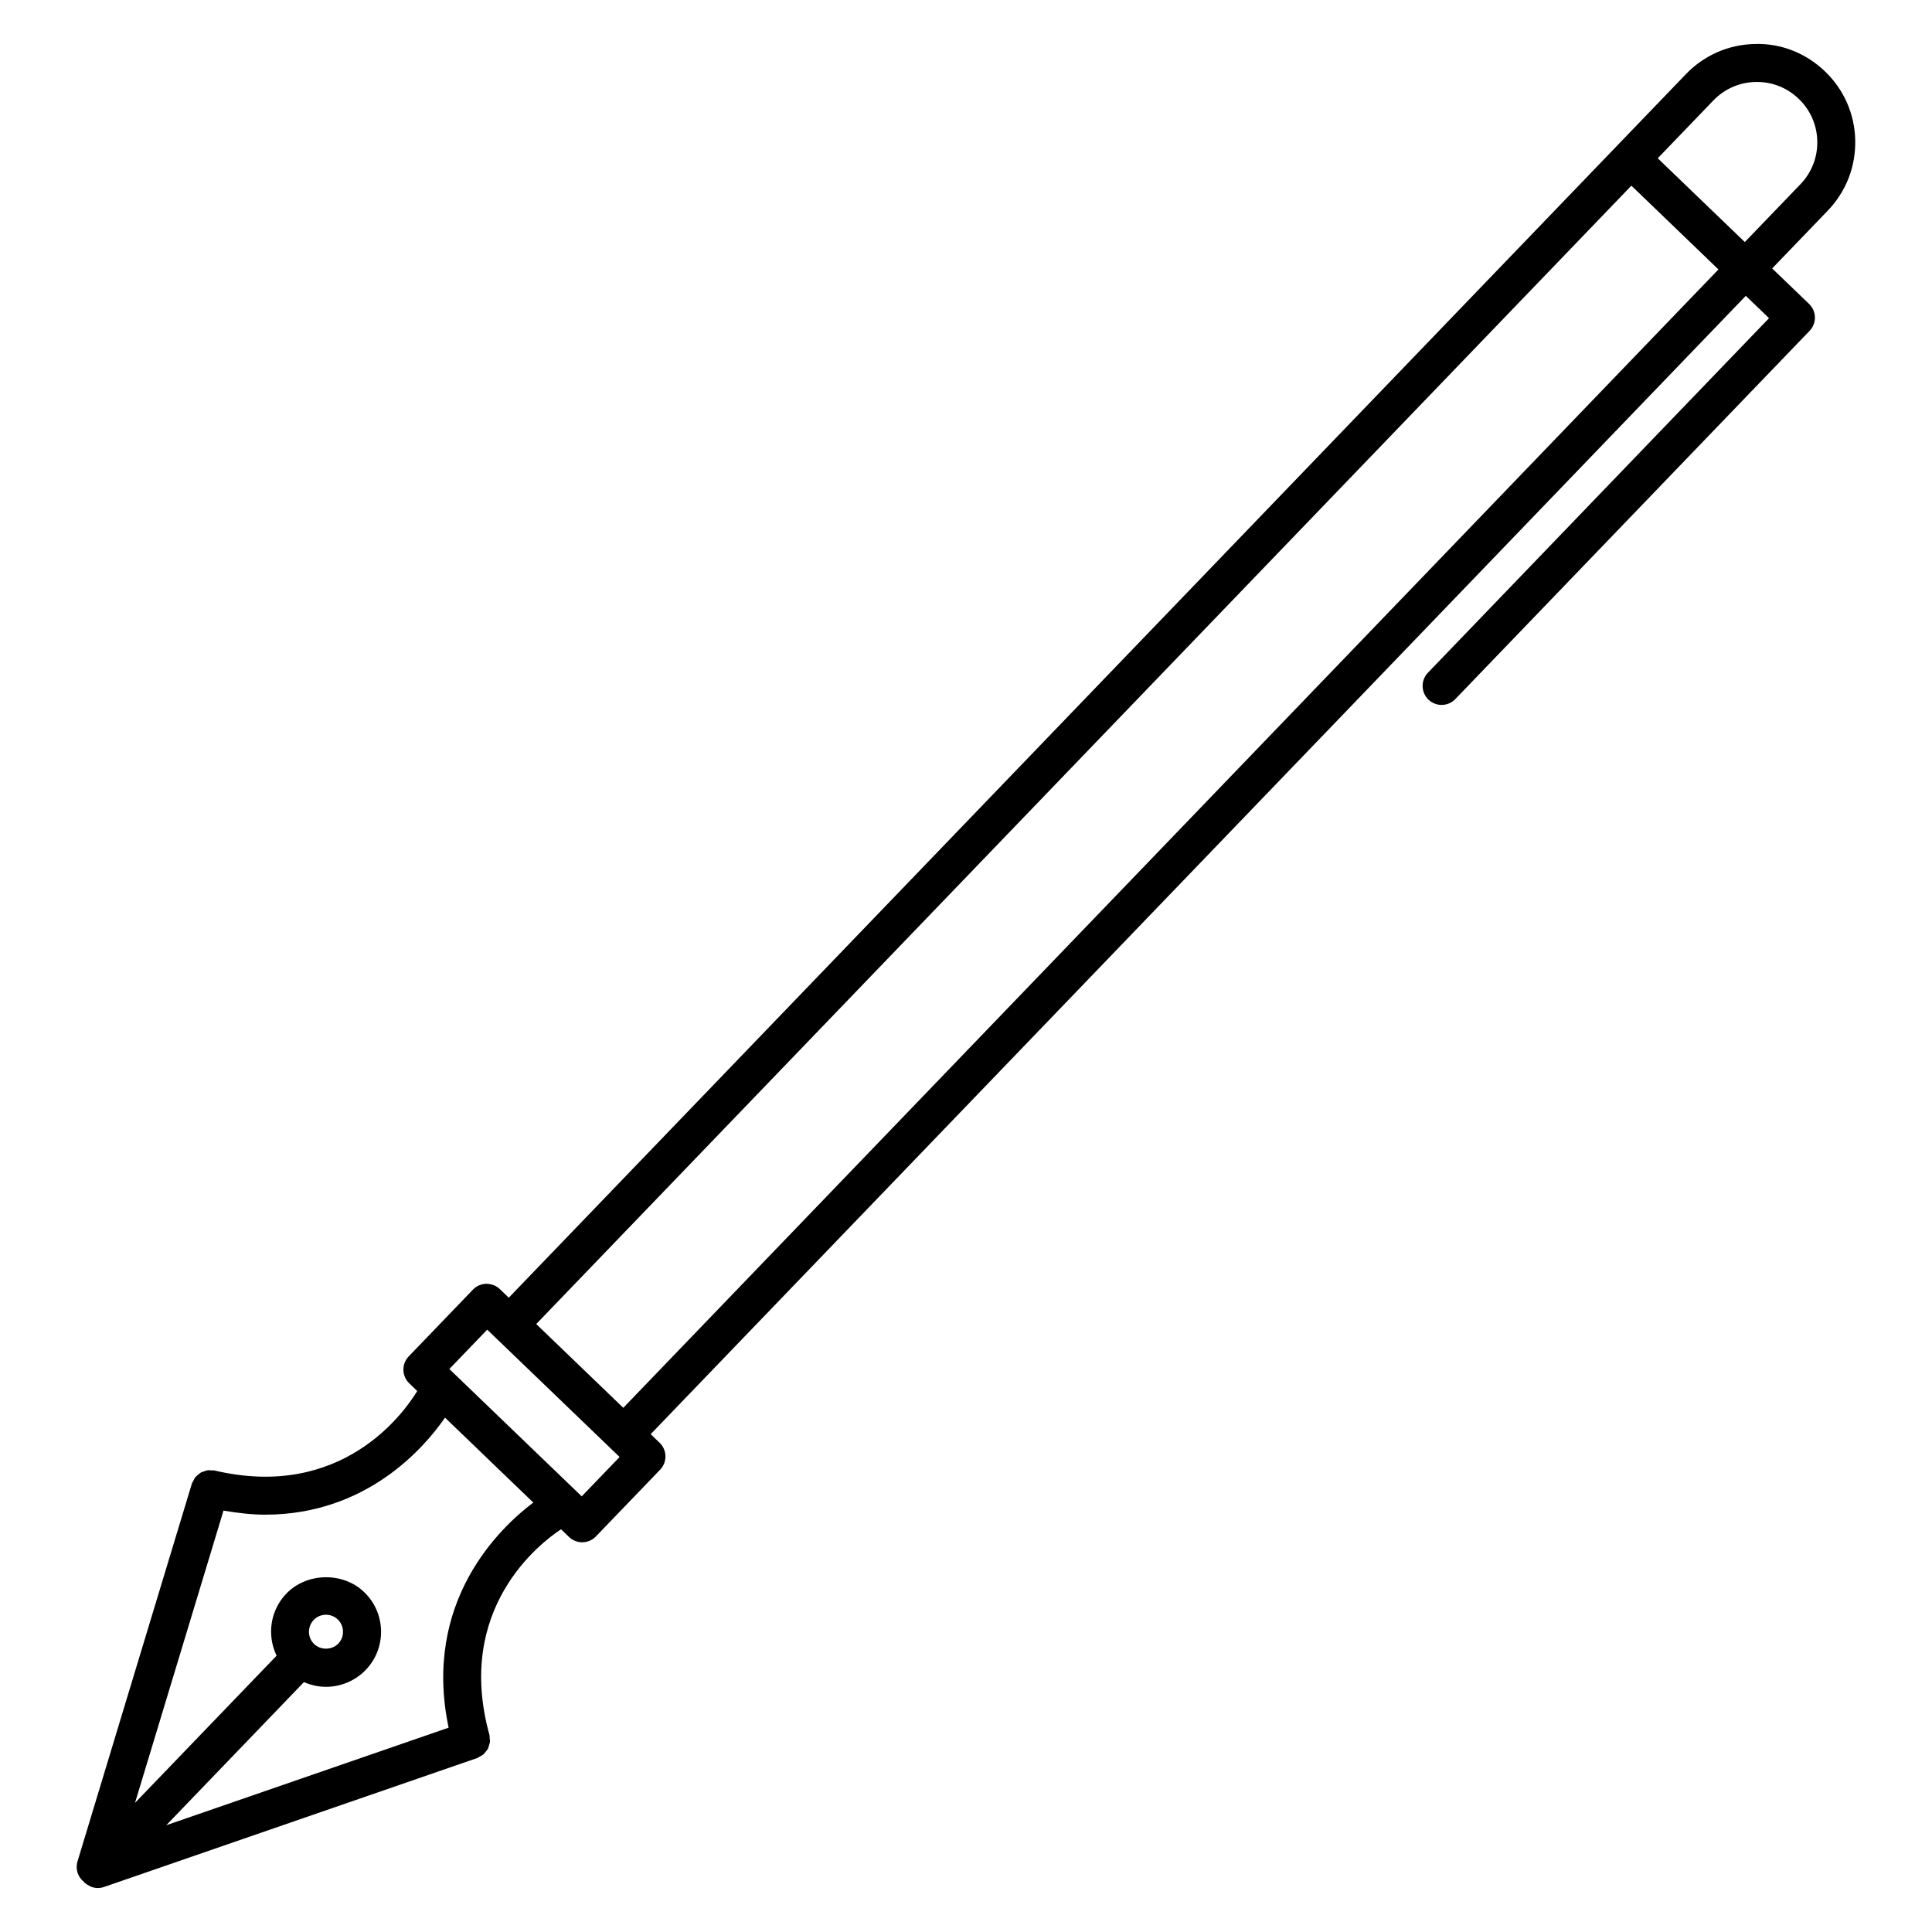 <?xml version="1.0" encoding="UTF-8"?>
<!-- Uploaded to: ICON Repo, www.svgrepo.com, Generator: ICON Repo Mixer Tools -->
<svg fill="#000000" width="800px" height="800px" version="1.1" viewBox="144 144 512 512" xmlns="http://www.w3.org/2000/svg">
 <path d="m635.66 181.23c-0.133-6.969-2.977-13.469-8-18.293-5.023-4.828-11.617-7.488-18.586-7.281-6.969 0.133-13.461 2.973-18.293 7.996l-311.95 324.25-2.371-2.281c-0.961-0.926-2.152-1.367-3.594-1.406-1.336 0.023-2.606 0.578-3.531 1.547l-17.023 17.699c-1.93 2.004-1.867 5.195 0.137 7.125l2.125 2.047c-3.488 5.742-19.961 29.035-53.73 21.062-0.277-0.066-0.551-0.004-0.828-0.023-0.348-0.02-0.691-0.082-1.027-0.031-0.301 0.047-0.57 0.168-0.863 0.266-0.324 0.105-0.648 0.188-0.945 0.359-0.273 0.156-0.484 0.383-0.727 0.59-0.246 0.211-0.516 0.398-0.719 0.664-0.207 0.258-0.316 0.57-0.473 0.871-0.125 0.258-0.316 0.469-0.402 0.746l-30.328 100.19c-0.621 2.047 0.141 4.156 1.727 5.402 0.059 0.066 0.082 0.145 0.145 0.211 0.082 0.082 0.188 0.105 0.266 0.172 0.324 0.277 0.676 0.5 1.059 0.68 0.16 0.082 0.309 0.176 0.469 0.238 0.562 0.188 1.129 0.316 1.719 0.316 0.543 0 1.098-0.09 1.648-0.277l98.934-34.184c0.277-0.098 0.473-0.293 0.719-0.422 0.301-0.168 0.621-0.297 0.871-0.516 0.246-0.211 0.414-0.473 0.613-0.719 0.207-0.258 0.434-0.488 0.59-0.781 0.145-0.281 0.207-0.586 0.297-0.887 0.098-0.316 0.215-0.613 0.25-0.945 0.035-0.324-0.035-0.656-0.07-0.988-0.031-0.289 0.016-0.559-0.059-0.848-9.266-33.469 13.375-50.809 18.973-54.504l2.117 2.035c0.977 0.941 2.238 1.406 3.492 1.406 1.32 0 2.641-0.52 3.633-1.547l17.023-17.695c0.926-0.961 1.43-2.254 1.406-3.594-0.023-1.336-0.586-2.609-1.547-3.531l-2.371-2.281 290.22-301.67 6.156 5.918-90.395 93.961c-1.93 2.004-1.867 5.195 0.137 7.125 0.977 0.941 2.231 1.406 3.492 1.406 1.324 0 2.641-0.52 3.633-1.547l93.887-97.59c1.93-2.004 1.863-5.195-0.137-7.125l-9.785-9.41 14.738-15.316c4.824-5.023 7.414-11.621 7.273-18.59zm-372.77 420.62-74.832 25.855 36.492-37.934c1.828 0.801 3.797 1.254 5.848 1.254 3.953 0 7.789-1.633 10.52-4.473 2.699-2.805 4.141-6.5 4.066-10.402-0.082-3.894-1.672-7.531-4.473-10.223-5.613-5.414-15.227-5.219-20.633 0.398-4.344 4.519-5.148 11.113-2.578 16.449l-37.52 39 23.449-77.445c3.844 0.648 7.566 1.074 11.027 1.074 26.949 0 42.238-17.836 47.68-25.711l23.391 22.5c-8.672 6.523-29.484 26.098-22.438 59.656zm-35.75-28.547c0.855-0.898 2.016-1.379 3.254-1.379 1.168 0 2.277 0.441 3.125 1.258 0.867 0.836 1.359 1.965 1.379 3.176 0.02 1.211-0.418 2.352-1.254 3.215-1.668 1.734-4.648 1.797-6.398 0.109-1.785-1.719-1.828-4.578-0.105-6.379zm71.023-32.754-35.082-33.746 10.035-10.434 35.086 33.75zm11.016-23.465-23.074-22.199 290.23-301.68 23.07 22.199zm274.14-331.14 14.73-15.316c2.969-3.082 6.953-4.828 11.227-4.906 4.262-0.102 8.324 1.5 11.41 4.473 3.082 2.961 4.832 6.949 4.914 11.227 0.086 4.277-1.5 8.328-4.469 11.406l-14.738 15.316z"/>
</svg>